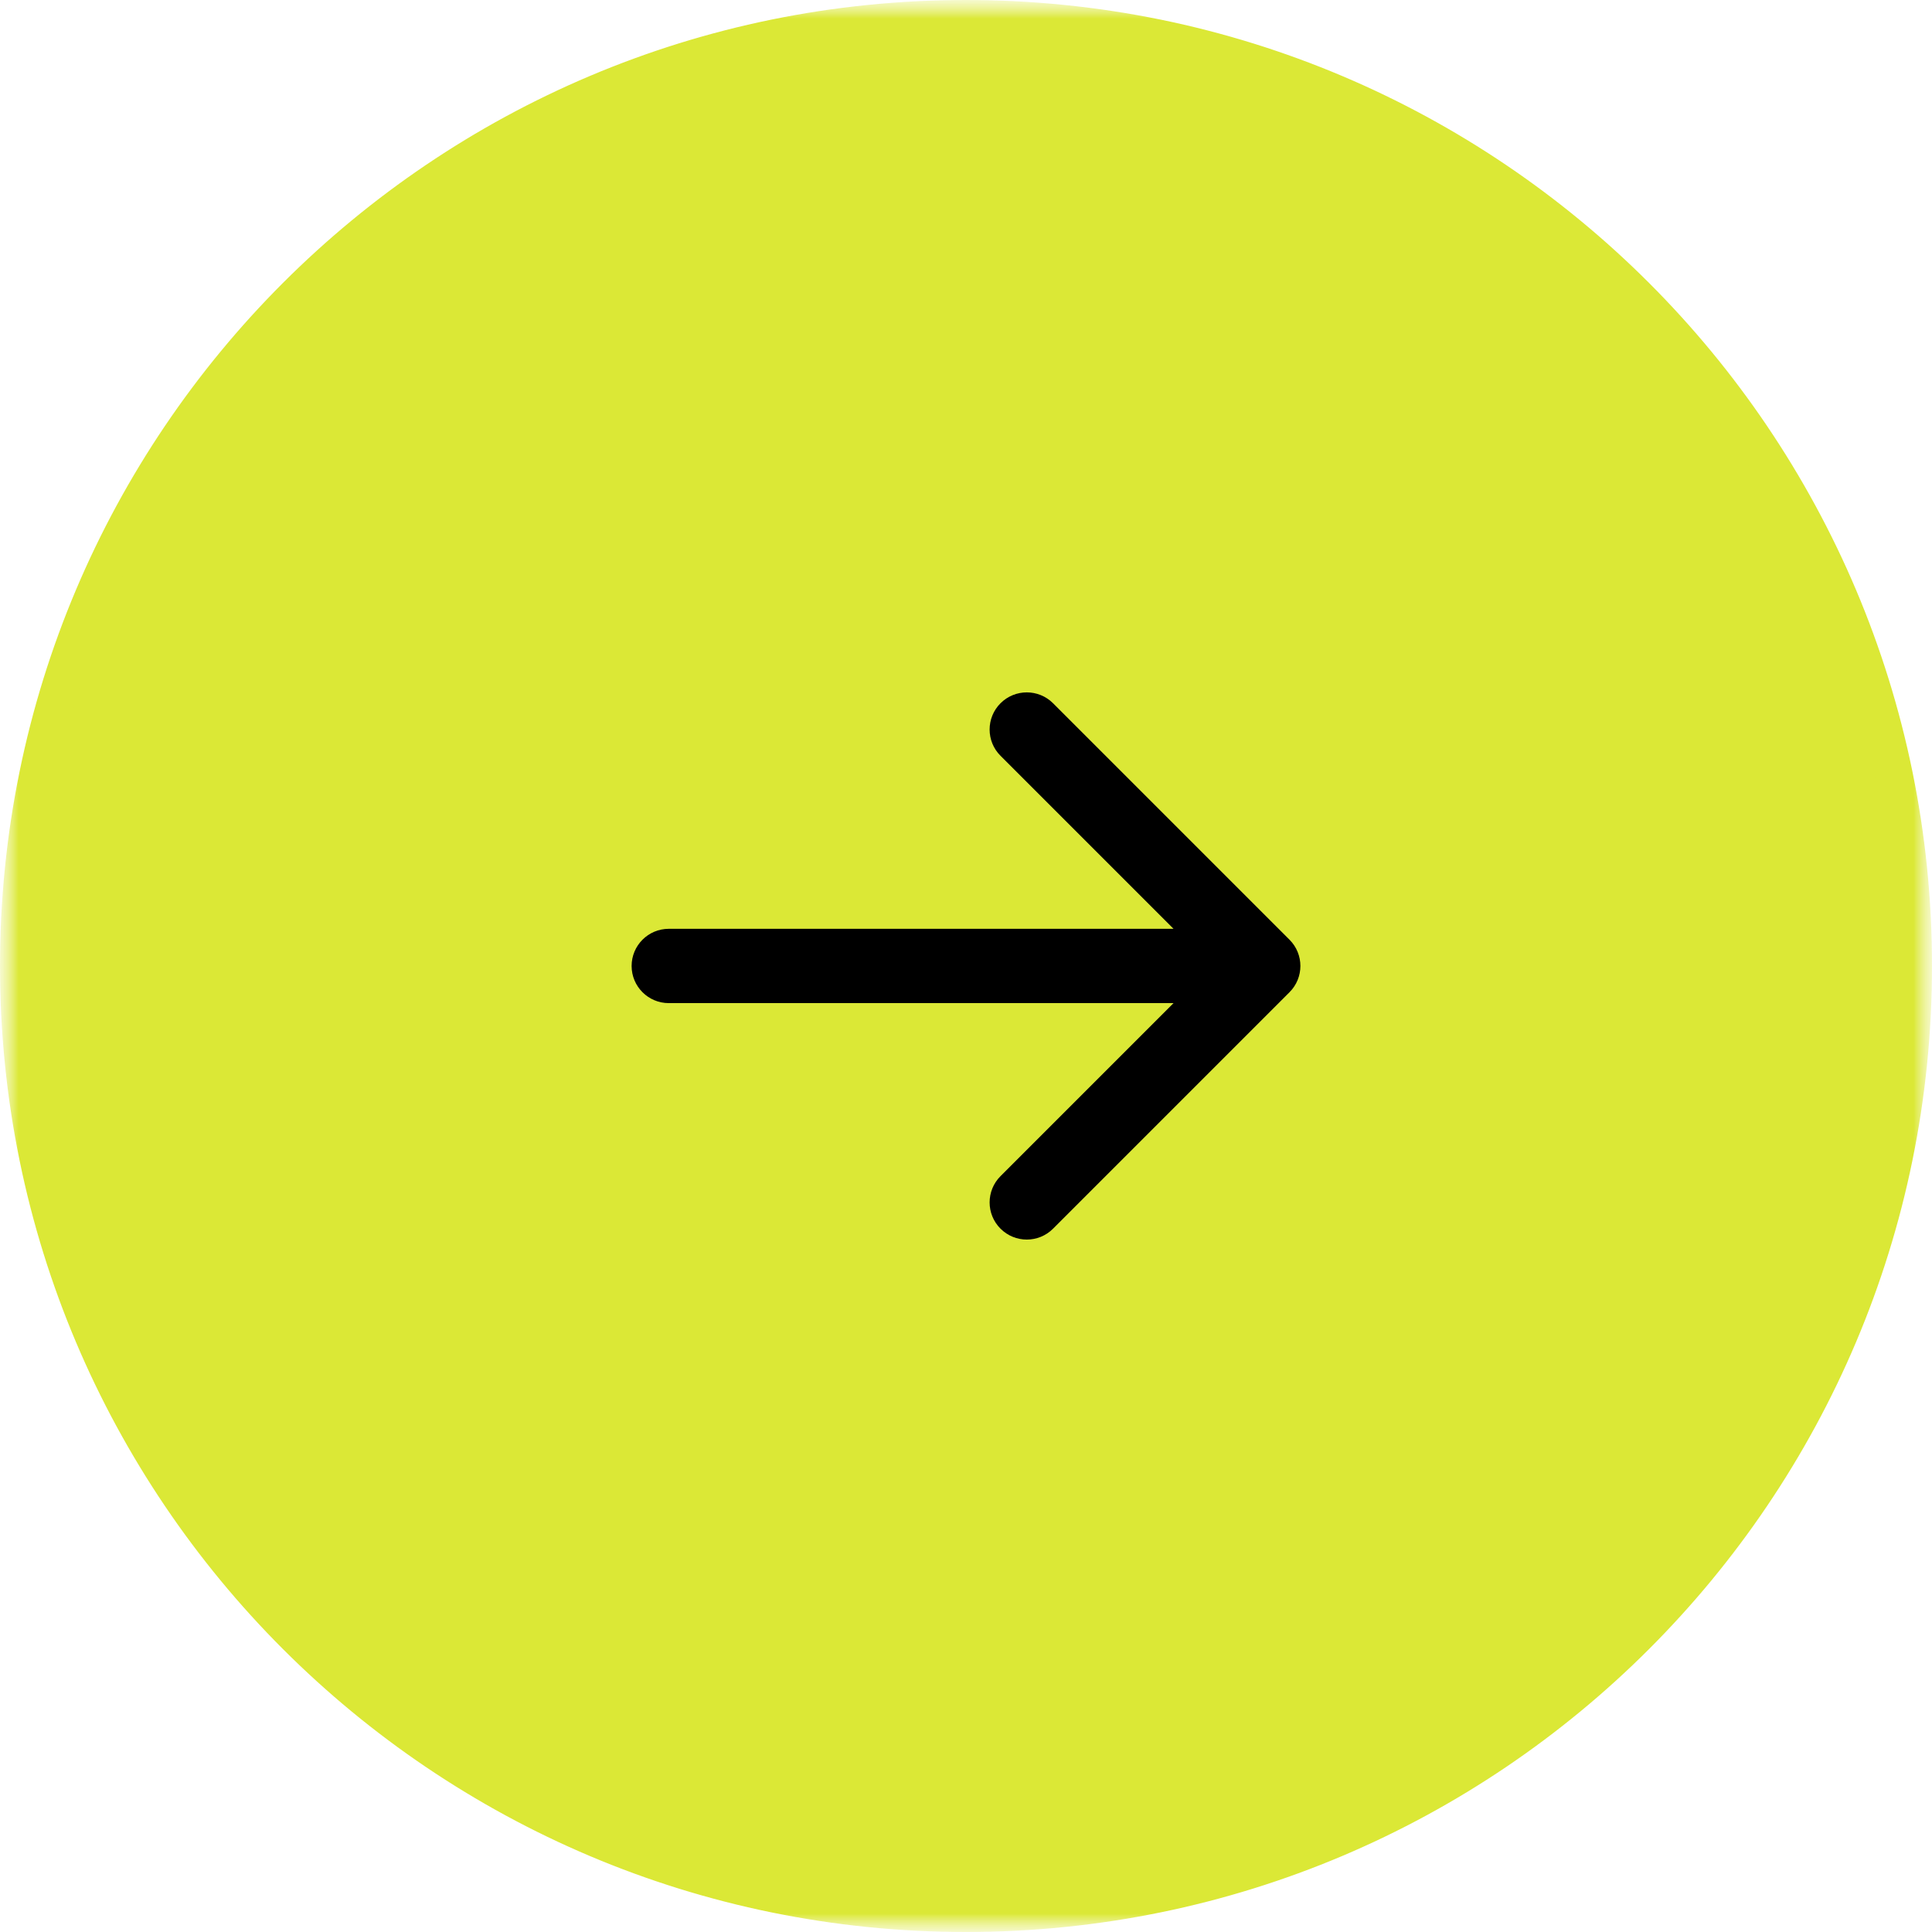 <?xml version="1.0" encoding="UTF-8"?> <svg xmlns="http://www.w3.org/2000/svg" width="52" height="52" viewBox="0 0 52 52" fill="none"> <g clip-path="url(#clip0_2038_32)"> <mask id="mask0_2038_32" style="mask-type:luminance" maskUnits="userSpaceOnUse" x="0" y="0" width="52" height="52"> <path d="M0 52L52 52L52 0L4.54598e-06 -4.54598e-06L0 52Z" fill="white"></path> </mask> <g mask="url(#mask0_2038_32)"> <mask id="mask1_2038_32" style="mask-type:luminance" maskUnits="userSpaceOnUse" x="0" y="0" width="52" height="52"> <path d="M0 52L52 52L52 0L4.54598e-06 -4.54598e-06L0 52Z" fill="white"></path> </mask> <g mask="url(#mask1_2038_32)"> <path d="M26 0.5C40.083 0.5 51.5 11.917 51.5 26C51.5 40.083 40.083 51.5 26 51.5C11.917 51.5 0.5 40.083 0.5 26C0.5 11.917 11.917 0.5 26 0.5Z" fill="#DBE836" stroke="#DBE836"></path> <path d="M18 26.999C17.448 26.999 17 26.552 17 25.999C17 25.447 17.448 24.999 18 24.999L18 26.999ZM34.707 25.292C35.098 25.683 35.098 26.316 34.707 26.706L28.343 33.07C27.953 33.461 27.32 33.461 26.929 33.07C26.538 32.68 26.538 32.047 26.929 31.656L32.586 25.999L26.929 20.342C26.538 19.952 26.538 19.319 26.929 18.928C27.32 18.538 27.953 18.538 28.343 18.928L34.707 25.292ZM18 24.999L34 24.999L34 26.999L18 26.999L18 24.999Z" fill="black"></path> </g> </g> </g> <defs> <clipPath id="clip0_2038_32"> <rect width="52" height="52" fill="white" transform="translate(52 52) rotate(-180)"></rect> </clipPath> </defs> </svg> 